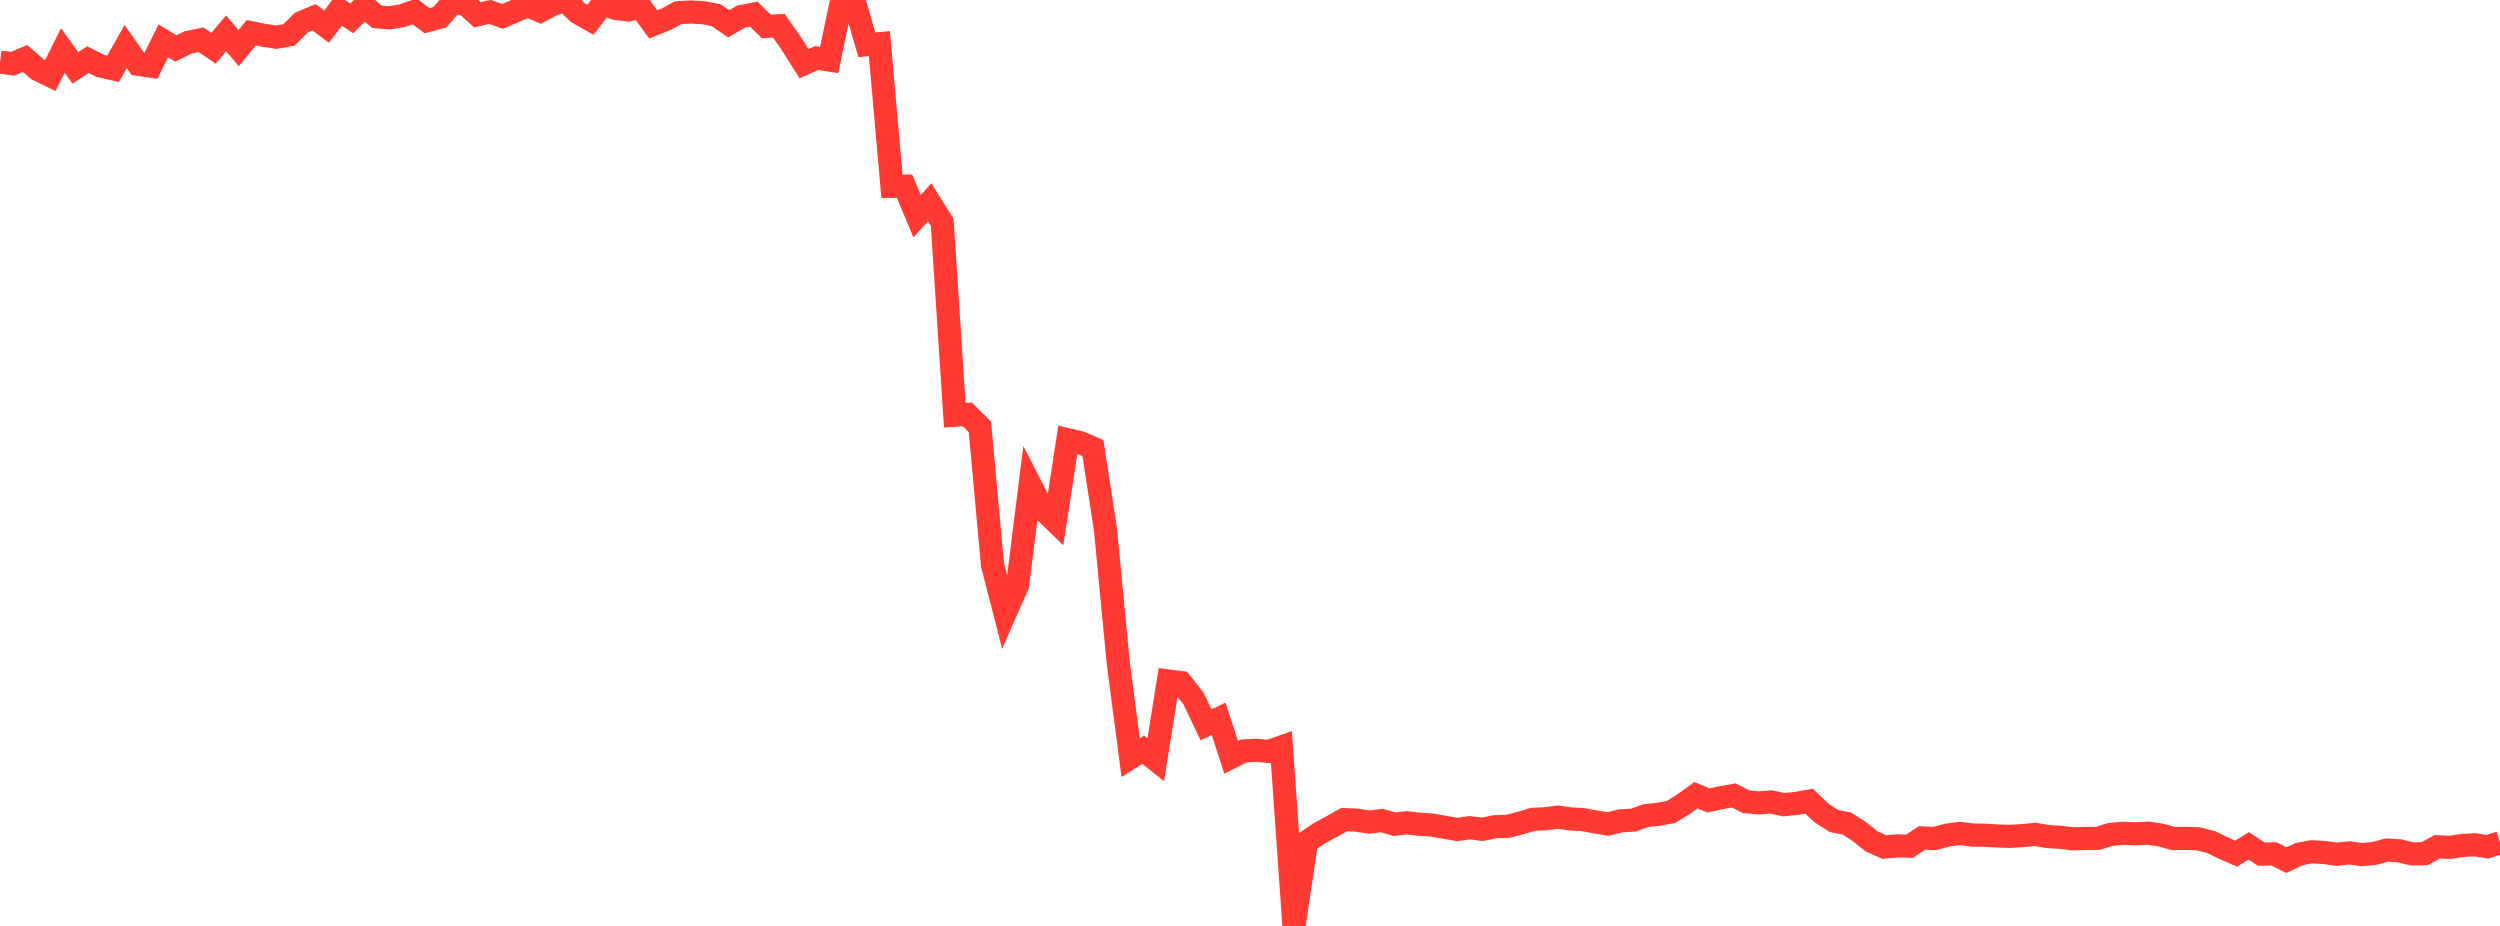 <?xml version="1.0" standalone="no"?>
<!DOCTYPE svg PUBLIC "-//W3C//DTD SVG 1.1//EN" "http://www.w3.org/Graphics/SVG/1.1/DTD/svg11.dtd">

<svg width="135" height="50" viewBox="0 0 135 50" preserveAspectRatio="none" 
  xmlns="http://www.w3.org/2000/svg"
  xmlns:xlink="http://www.w3.org/1999/xlink">


<polyline points="0.0, 3.351 0.678, 3.443 1.357, 3.157 2.035, 3.752 2.714, 4.083 3.392, 2.726 4.07, 3.664 4.749, 3.219 5.427, 3.563 6.106, 3.716 6.784, 2.515 7.462, 3.474 8.141, 3.572 8.819, 2.205 9.497, 2.617 10.176, 2.282 10.854, 2.148 11.533, 2.604 12.211, 1.798 12.889, 2.598 13.568, 1.769 14.246, 1.906 14.925, 2.011 15.603, 1.884 16.281, 1.216 16.96, 0.934 17.638, 1.438 18.317, 0.542 18.995, 0.994 19.673, 0.319 20.352, 0.906 21.03, 0.964 21.709, 0.851 22.387, 0.612 23.065, 1.117 23.744, 0.935 24.422, 0.16 25.101, 0.187 25.779, 0.798 26.457, 0.642 27.136, 0.886 27.814, 0.597 28.492, 0.302 29.171, 0.592 29.849, 0.233 30.528, 0.028 31.206, 0.685 31.884, 1.068 32.563, 0.186 33.241, 0.454 33.92, 0.536 34.598, 0.389 35.276, 1.319 35.955, 1.047 36.633, 0.684 37.312, 0.646 37.99, 0.687 38.668, 0.818 39.347, 1.282 40.025, 0.894 40.704, 0.764 41.382, 1.426 42.06, 1.391 42.739, 2.362 43.417, 3.437 44.095, 3.136 44.774, 3.242 45.452, 0.0 46.131, 0.072 46.809, 2.416 47.487, 2.357 48.166, 10.062 48.844, 10.051 49.523, 11.674 50.201, 10.927 50.879, 12.008 51.558, 22.423 52.236, 22.378 52.915, 23.053 53.593, 30.492 54.271, 33.127 54.95, 31.587 55.628, 26.172 56.307, 27.497 56.985, 28.155 57.663, 23.746 58.342, 23.907 59.02, 24.2 59.698, 28.616 60.377, 35.729 61.055, 40.91 61.734, 40.485 62.412, 41.026 63.09, 36.775 63.769, 36.862 64.447, 37.718 65.126, 39.142 65.804, 38.814 66.482, 40.893 67.161, 40.55 67.839, 40.518 68.518, 40.581 69.196, 40.339 69.874, 50.0 70.553, 45.464 71.231, 45.006 71.91, 44.636 72.588, 44.255 73.266, 44.29 73.945, 44.393 74.623, 44.31 75.302, 44.506 75.98, 44.43 76.658, 44.511 77.337, 44.553 78.015, 44.673 78.693, 44.793 79.372, 44.696 80.05, 44.785 80.729, 44.642 81.407, 44.624 82.085, 44.453 82.764, 44.244 83.442, 44.212 84.121, 44.125 84.799, 44.222 85.477, 44.259 86.156, 44.386 86.834, 44.496 87.513, 44.326 88.191, 44.287 88.869, 44.045 89.548, 43.974 90.226, 43.849 90.905, 43.43 91.583, 42.941 92.261, 43.224 92.94, 43.074 93.618, 42.954 94.296, 43.296 94.975, 43.355 95.653, 43.307 96.332, 43.454 97.01, 43.383 97.688, 43.262 98.367, 43.909 99.045, 44.338 99.724, 44.468 100.402, 44.905 101.08, 45.443 101.759, 45.742 102.437, 45.677 103.116, 45.694 103.794, 45.246 104.472, 45.279 105.151, 45.097 105.829, 45.005 106.508, 45.093 107.186, 45.103 107.864, 45.145 108.543, 45.162 109.221, 45.124 109.899, 45.058 110.578, 45.174 111.256, 45.214 111.935, 45.298 112.613, 45.281 113.291, 45.269 113.97, 45.059 114.648, 44.998 115.327, 45.026 116.005, 44.991 116.683, 45.092 117.362, 45.282 118.04, 45.274 118.719, 45.297 119.397, 45.472 120.075, 45.8 120.754, 46.096 121.432, 45.675 122.111, 46.124 122.789, 46.109 123.467, 46.445 124.146, 46.126 124.824, 45.995 125.503, 46.034 126.181, 46.128 126.859, 46.056 127.538, 46.148 128.216, 46.084 128.894, 45.901 129.573, 45.943 130.251, 46.11 130.93, 46.098 131.608, 45.726 132.286, 45.759 132.965, 45.658 133.643, 45.617 134.322, 45.724 135.0, 45.508" fill="none" stroke="#ff3a33" stroke-width="1.25"/>

</svg>
